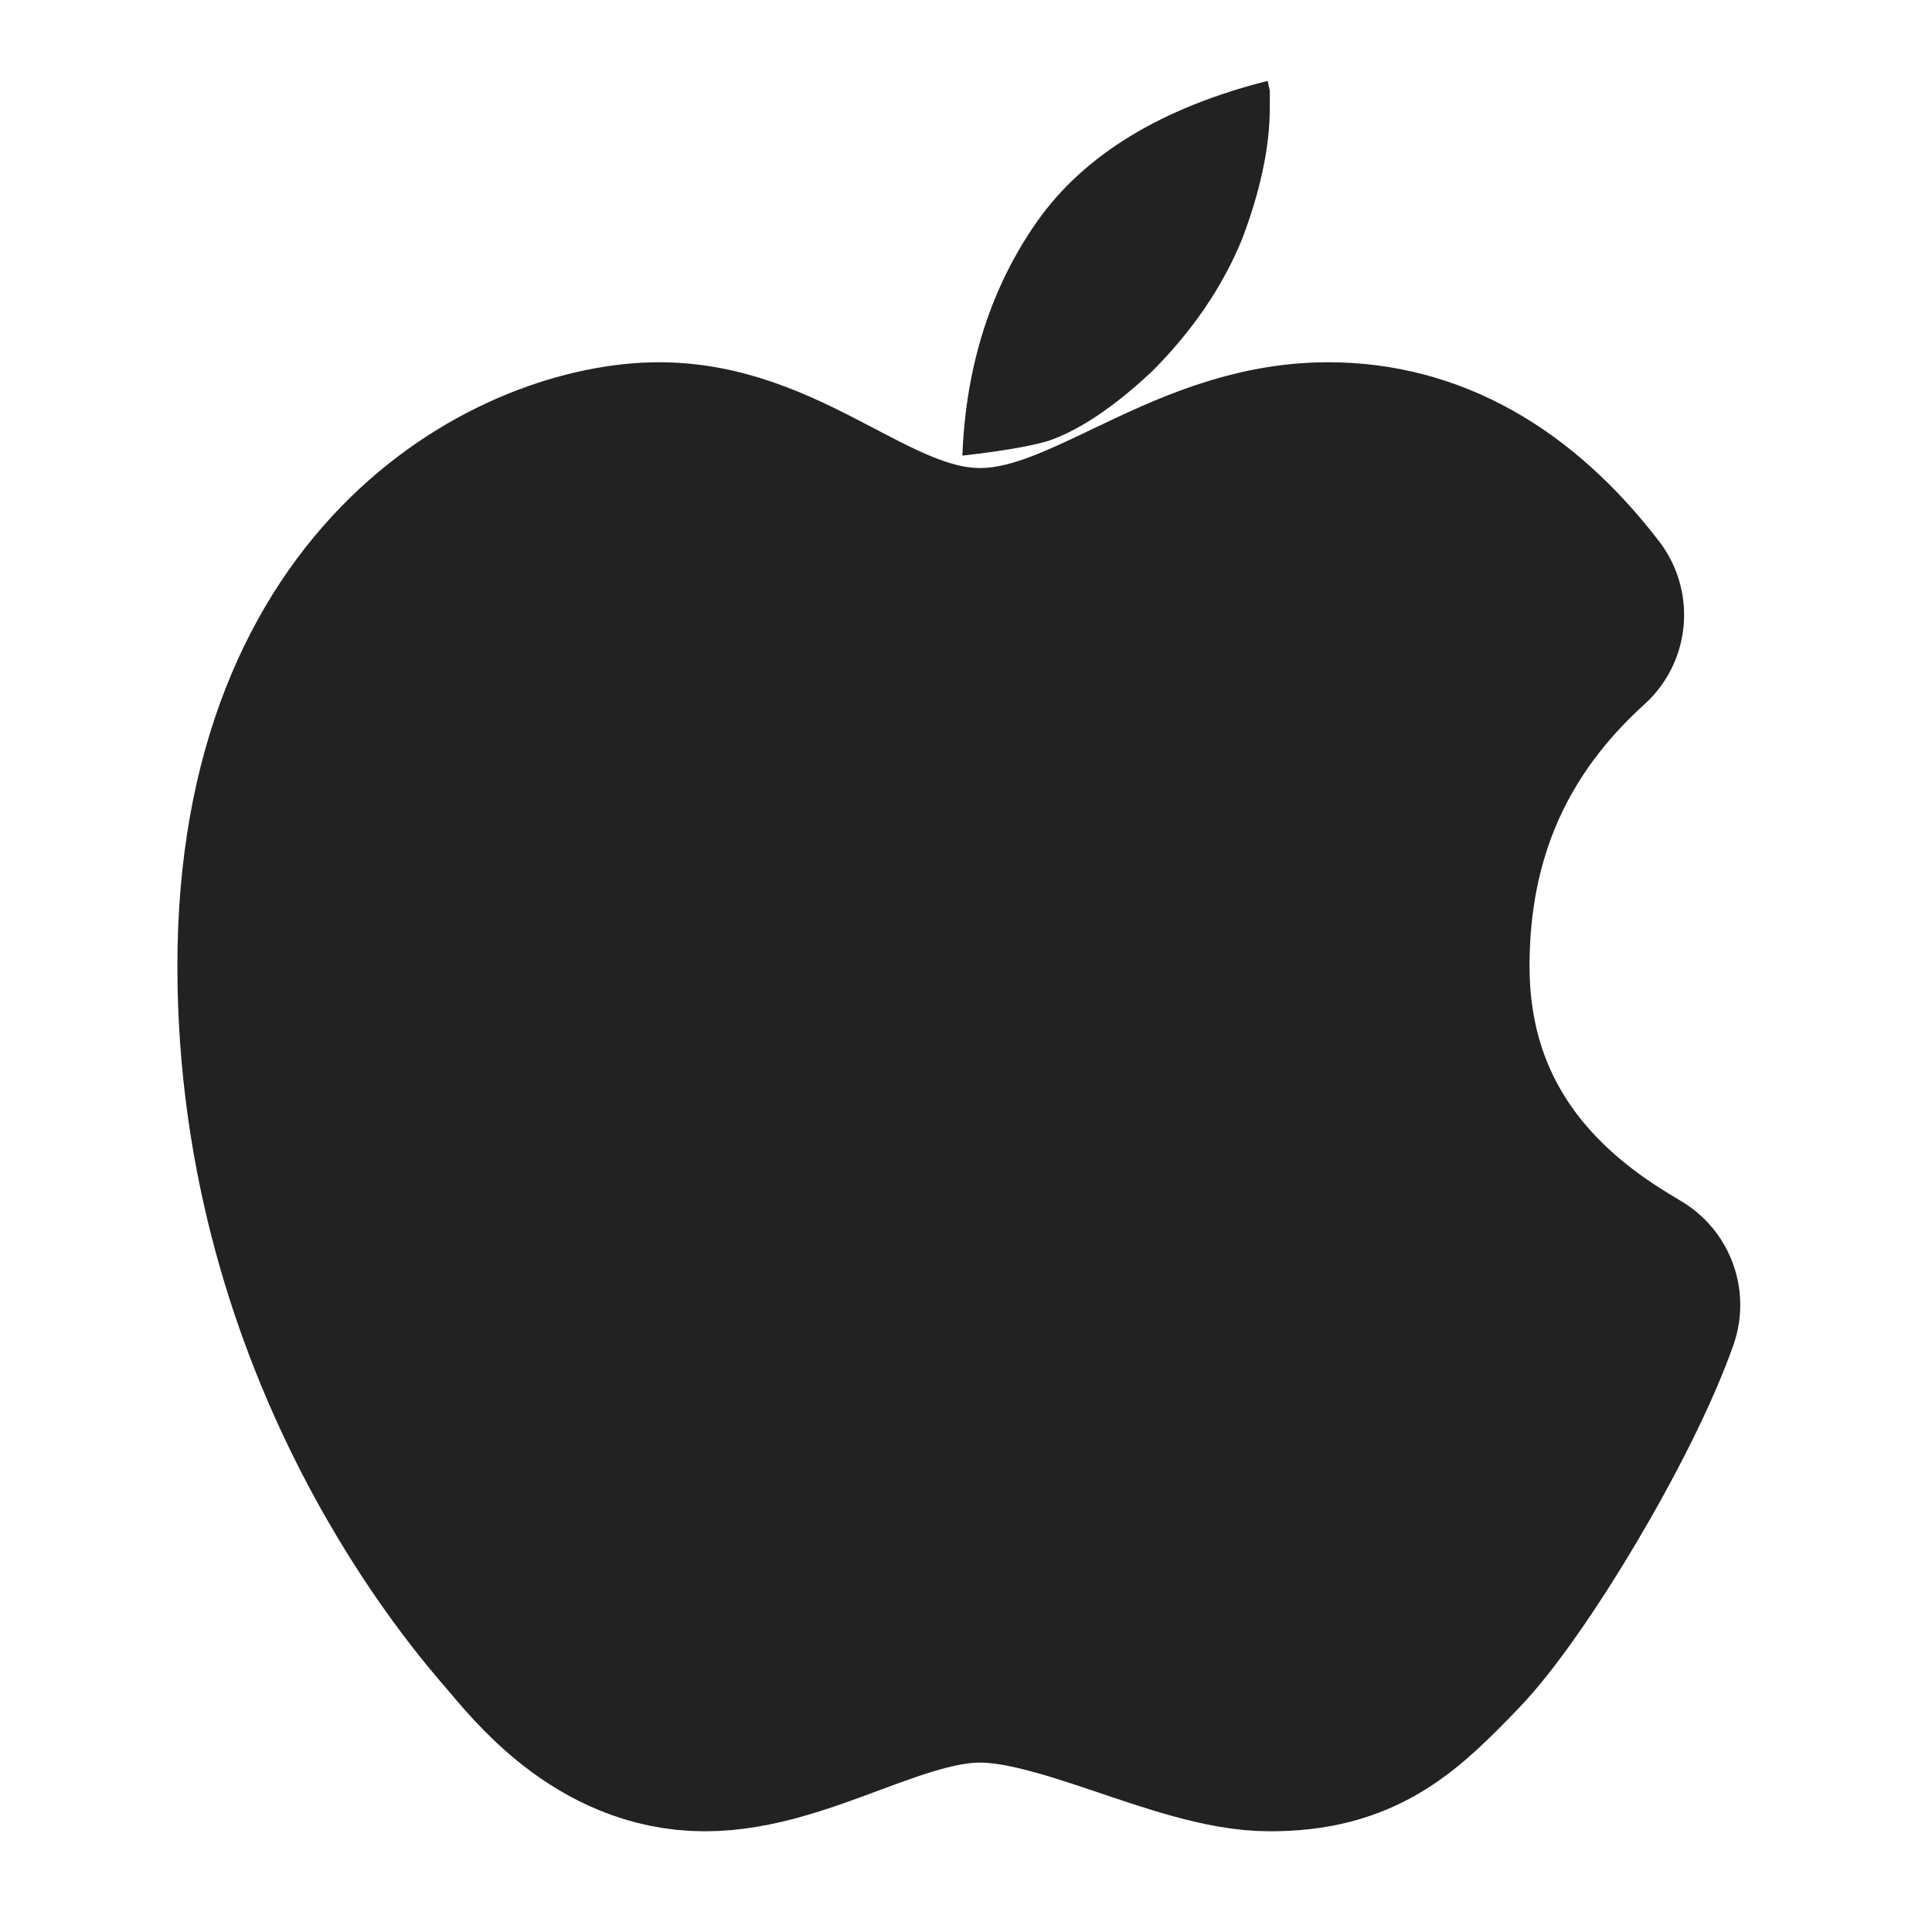 <svg width="16" height="16" viewBox="0 0 16 16" fill="none" xmlns="http://www.w3.org/2000/svg">
<g id="69Apple (&#232;&#139;&#185;&#230;&#158;&#156;)&#233;&#187;&#145;">
<path id="Vector" d="M7.97 3.773C7.998 3.029 8.207 2.376 8.592 1.83C8.98 1.281 9.621 0.891 10.498 0.67C10.504 0.697 10.51 0.724 10.516 0.751V0.892C10.516 1.213 10.439 1.58 10.285 1.984C10.124 2.376 9.873 2.744 9.539 3.077C9.227 3.37 8.938 3.563 8.683 3.651C8.599 3.676 8.483 3.701 8.344 3.723C8.22 3.743 8.095 3.759 7.97 3.773Z" fill="#222222"/>
<path id="Vector_2" d="M8.117 4.876C7.126 4.876 6.438 4 5.46 4C4.483 4 2.469 4.898 2.469 8C2.469 11.102 4.257 13.1 4.457 13.333C4.657 13.567 5.12 14.166 5.837 14.166C6.553 14.166 7.338 13.597 8.117 13.597C8.896 13.597 9.876 14.166 10.516 14.166C11.156 14.166 11.42 13.905 11.855 13.455C12.291 13.005 13.122 11.632 13.412 10.807C12.934 10.523 11.667 9.75 11.667 8C11.667 6.833 12.094 5.864 12.947 5.092C12.387 4.364 11.738 4 11 4C9.892 4 9.108 4.876 8.117 4.876Z" fill="#222222" stroke="#222222" stroke-width="2" stroke-linejoin="round"/>
</g>
</svg>
